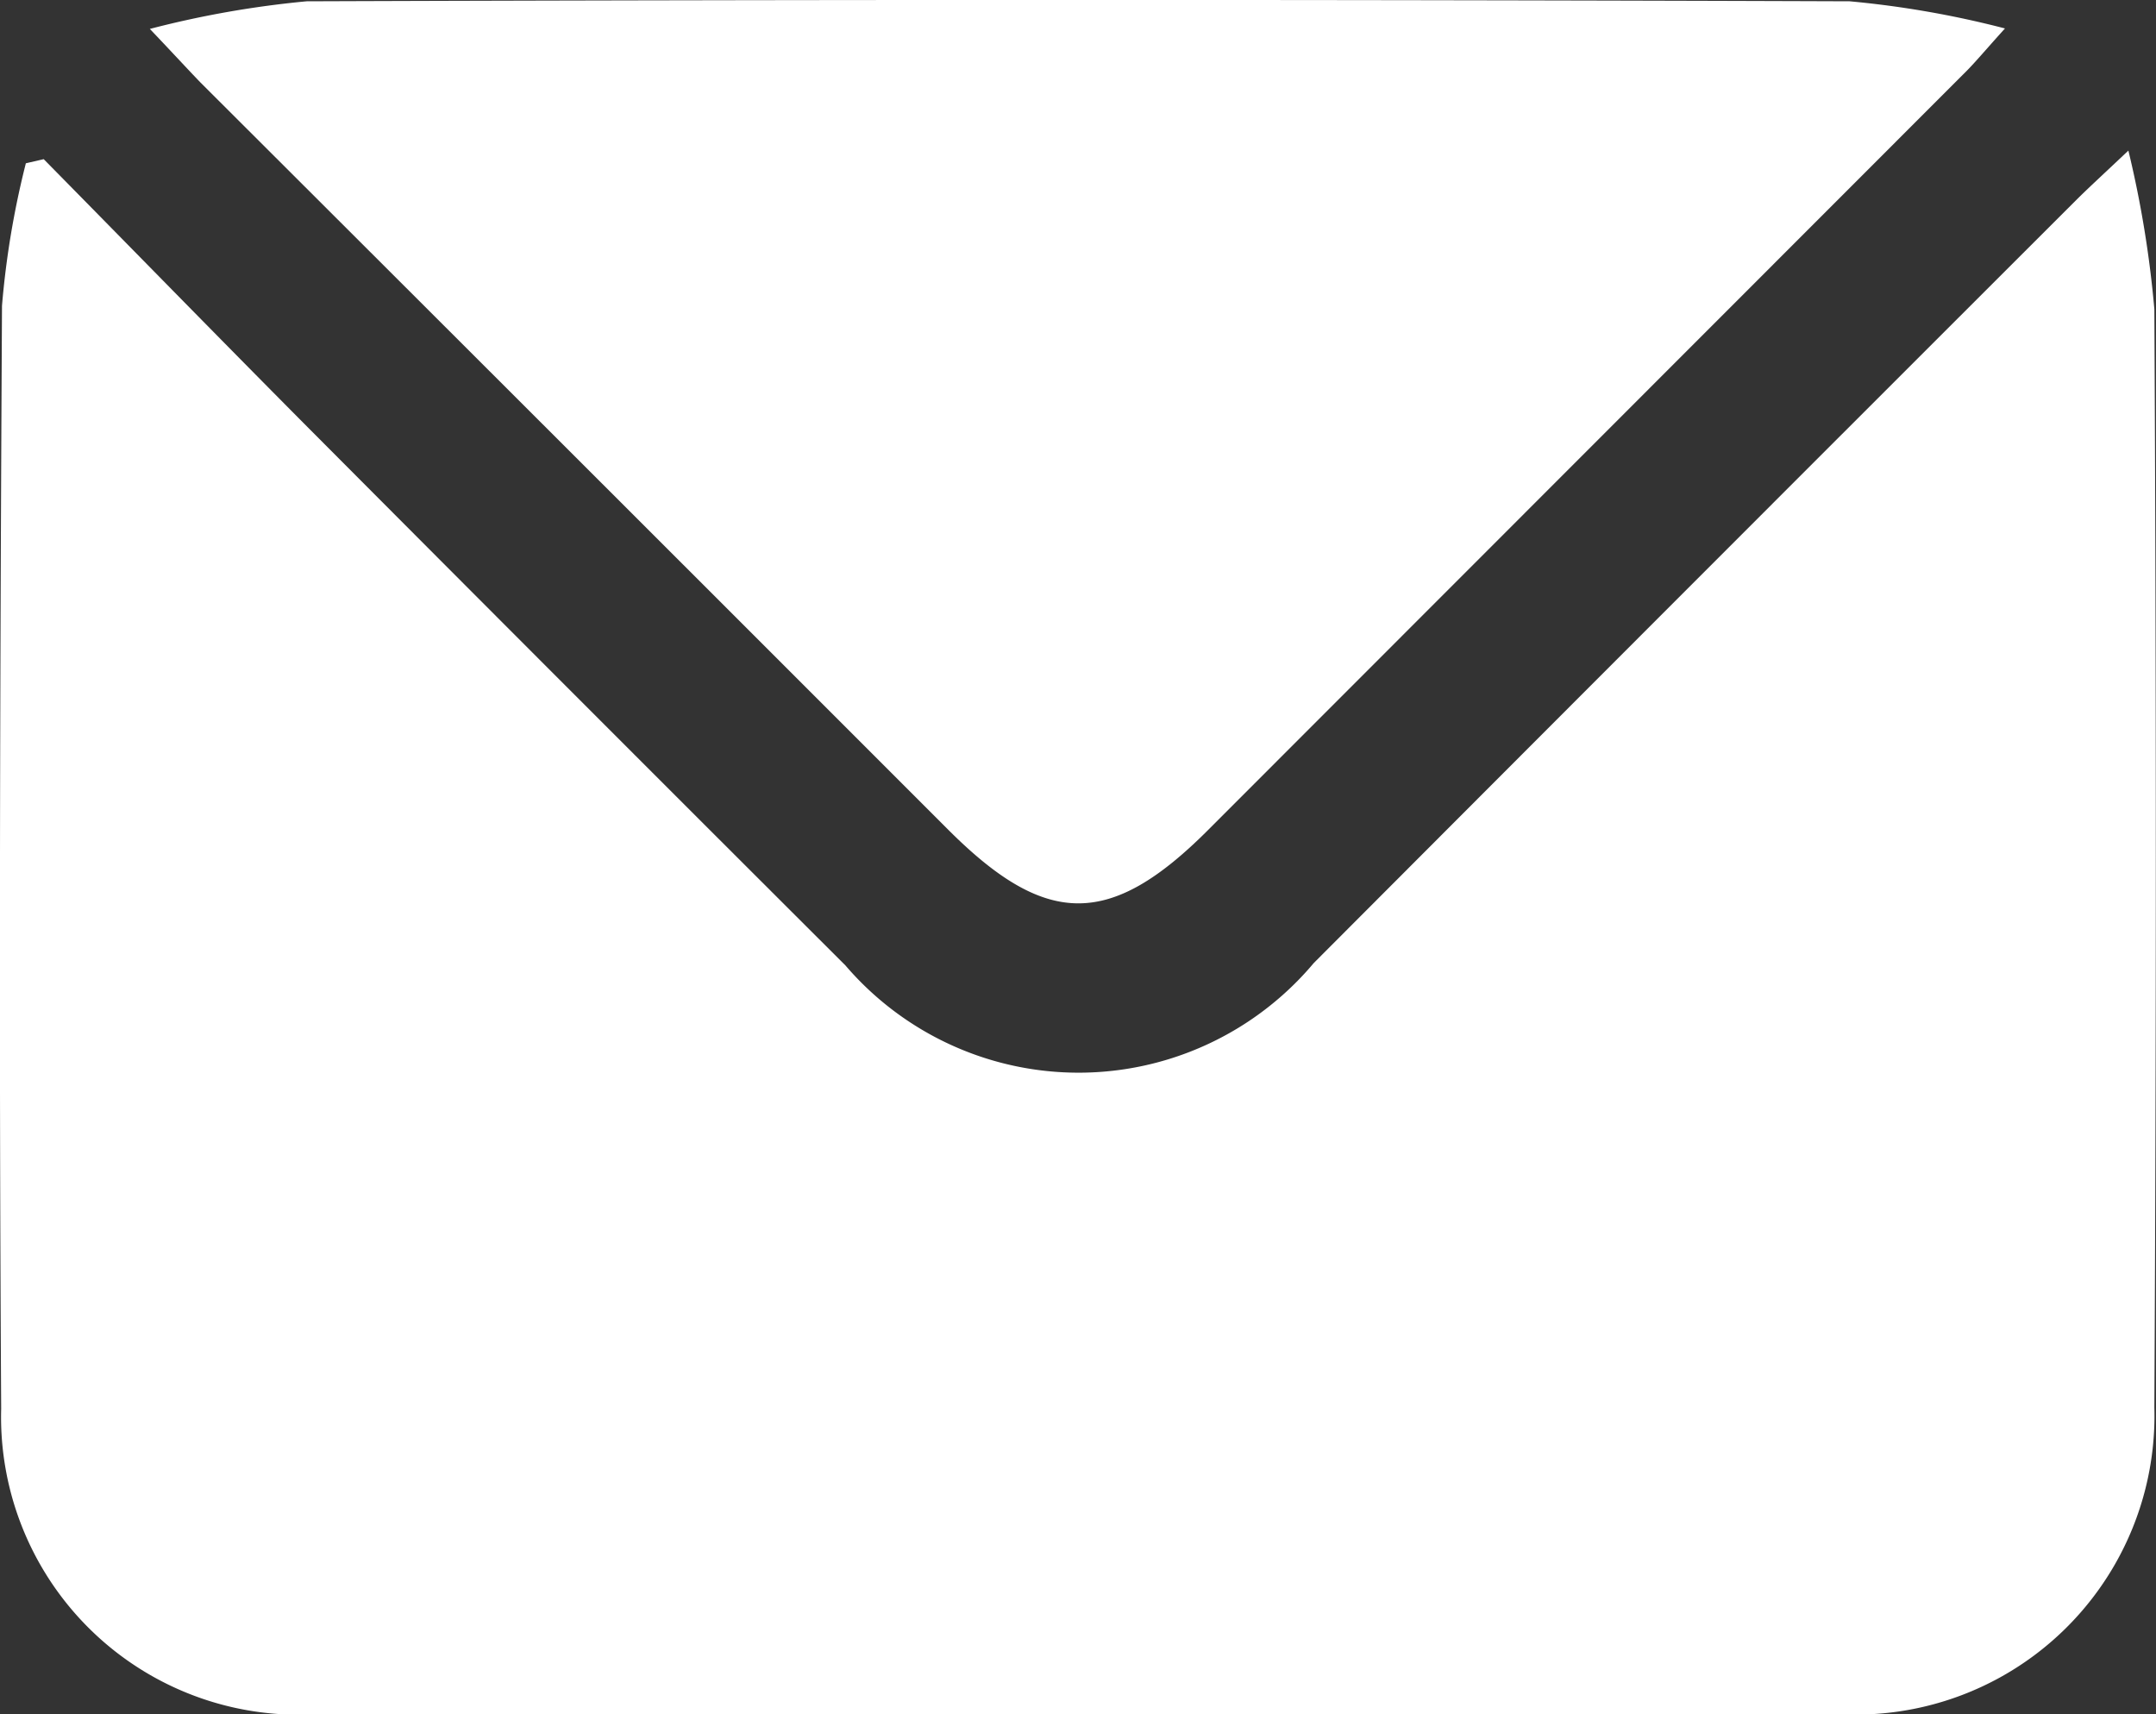 <svg xmlns="http://www.w3.org/2000/svg" xmlns:xlink="http://www.w3.org/1999/xlink" width="18.345" height="14.584" viewBox="0 0 18.345 14.584">
  <rect x="0" y="0" width="18.345" height="14.584" fill="#333333" stroke="none"/>
  <defs>
    <clipPath id="clip-path">
      <rect id="Rectangle_2163" data-name="Rectangle 2163" width="18.345" height="14.584" transform="translate(0 0)" fill="#fff"/>
    </clipPath>
  </defs>
  <g id="Group_11115" data-name="Group 11115" clip-path="url(#clip-path)">
    <path id="Path_26177" data-name="Path 26177" d="M18.11,4.392a9.114,9.114,0,0,1,.221,1.349q.025,4.671,0,9.343a2.542,2.542,0,0,1-2.657,2.61q-6.5.005-12.994,0a2.533,2.533,0,0,1-2.67-2.6C-.009,11.969,0,8.841.017,5.712A7.408,7.408,0,0,1,.22,4.5l.152-.035c.738.749,1.471,1.5,2.213,2.247q2.3,2.309,4.608,4.611a2.613,2.613,0,0,0,3.985-.019Q14.415,8.06,17.659,4.82c.111-.111.228-.217.451-.428" transform="translate(0 -3.111)" fill="#fff"/>
    <path id="Path_26178" data-name="Path 26178" d="M4.371.246A8.393,8.393,0,0,1,5.706.011q6.564-.023,13.128,0a8.26,8.26,0,0,1,1.322.231c-.174.192-.262.3-.359.394L13.375,7.061c-.831.832-1.376.831-2.208,0Q7.986,3.879,4.8.7C4.693.589,4.587.473,4.371.246" transform="translate(-3.096 0)" fill="#fff"/>
  </g>
</svg>